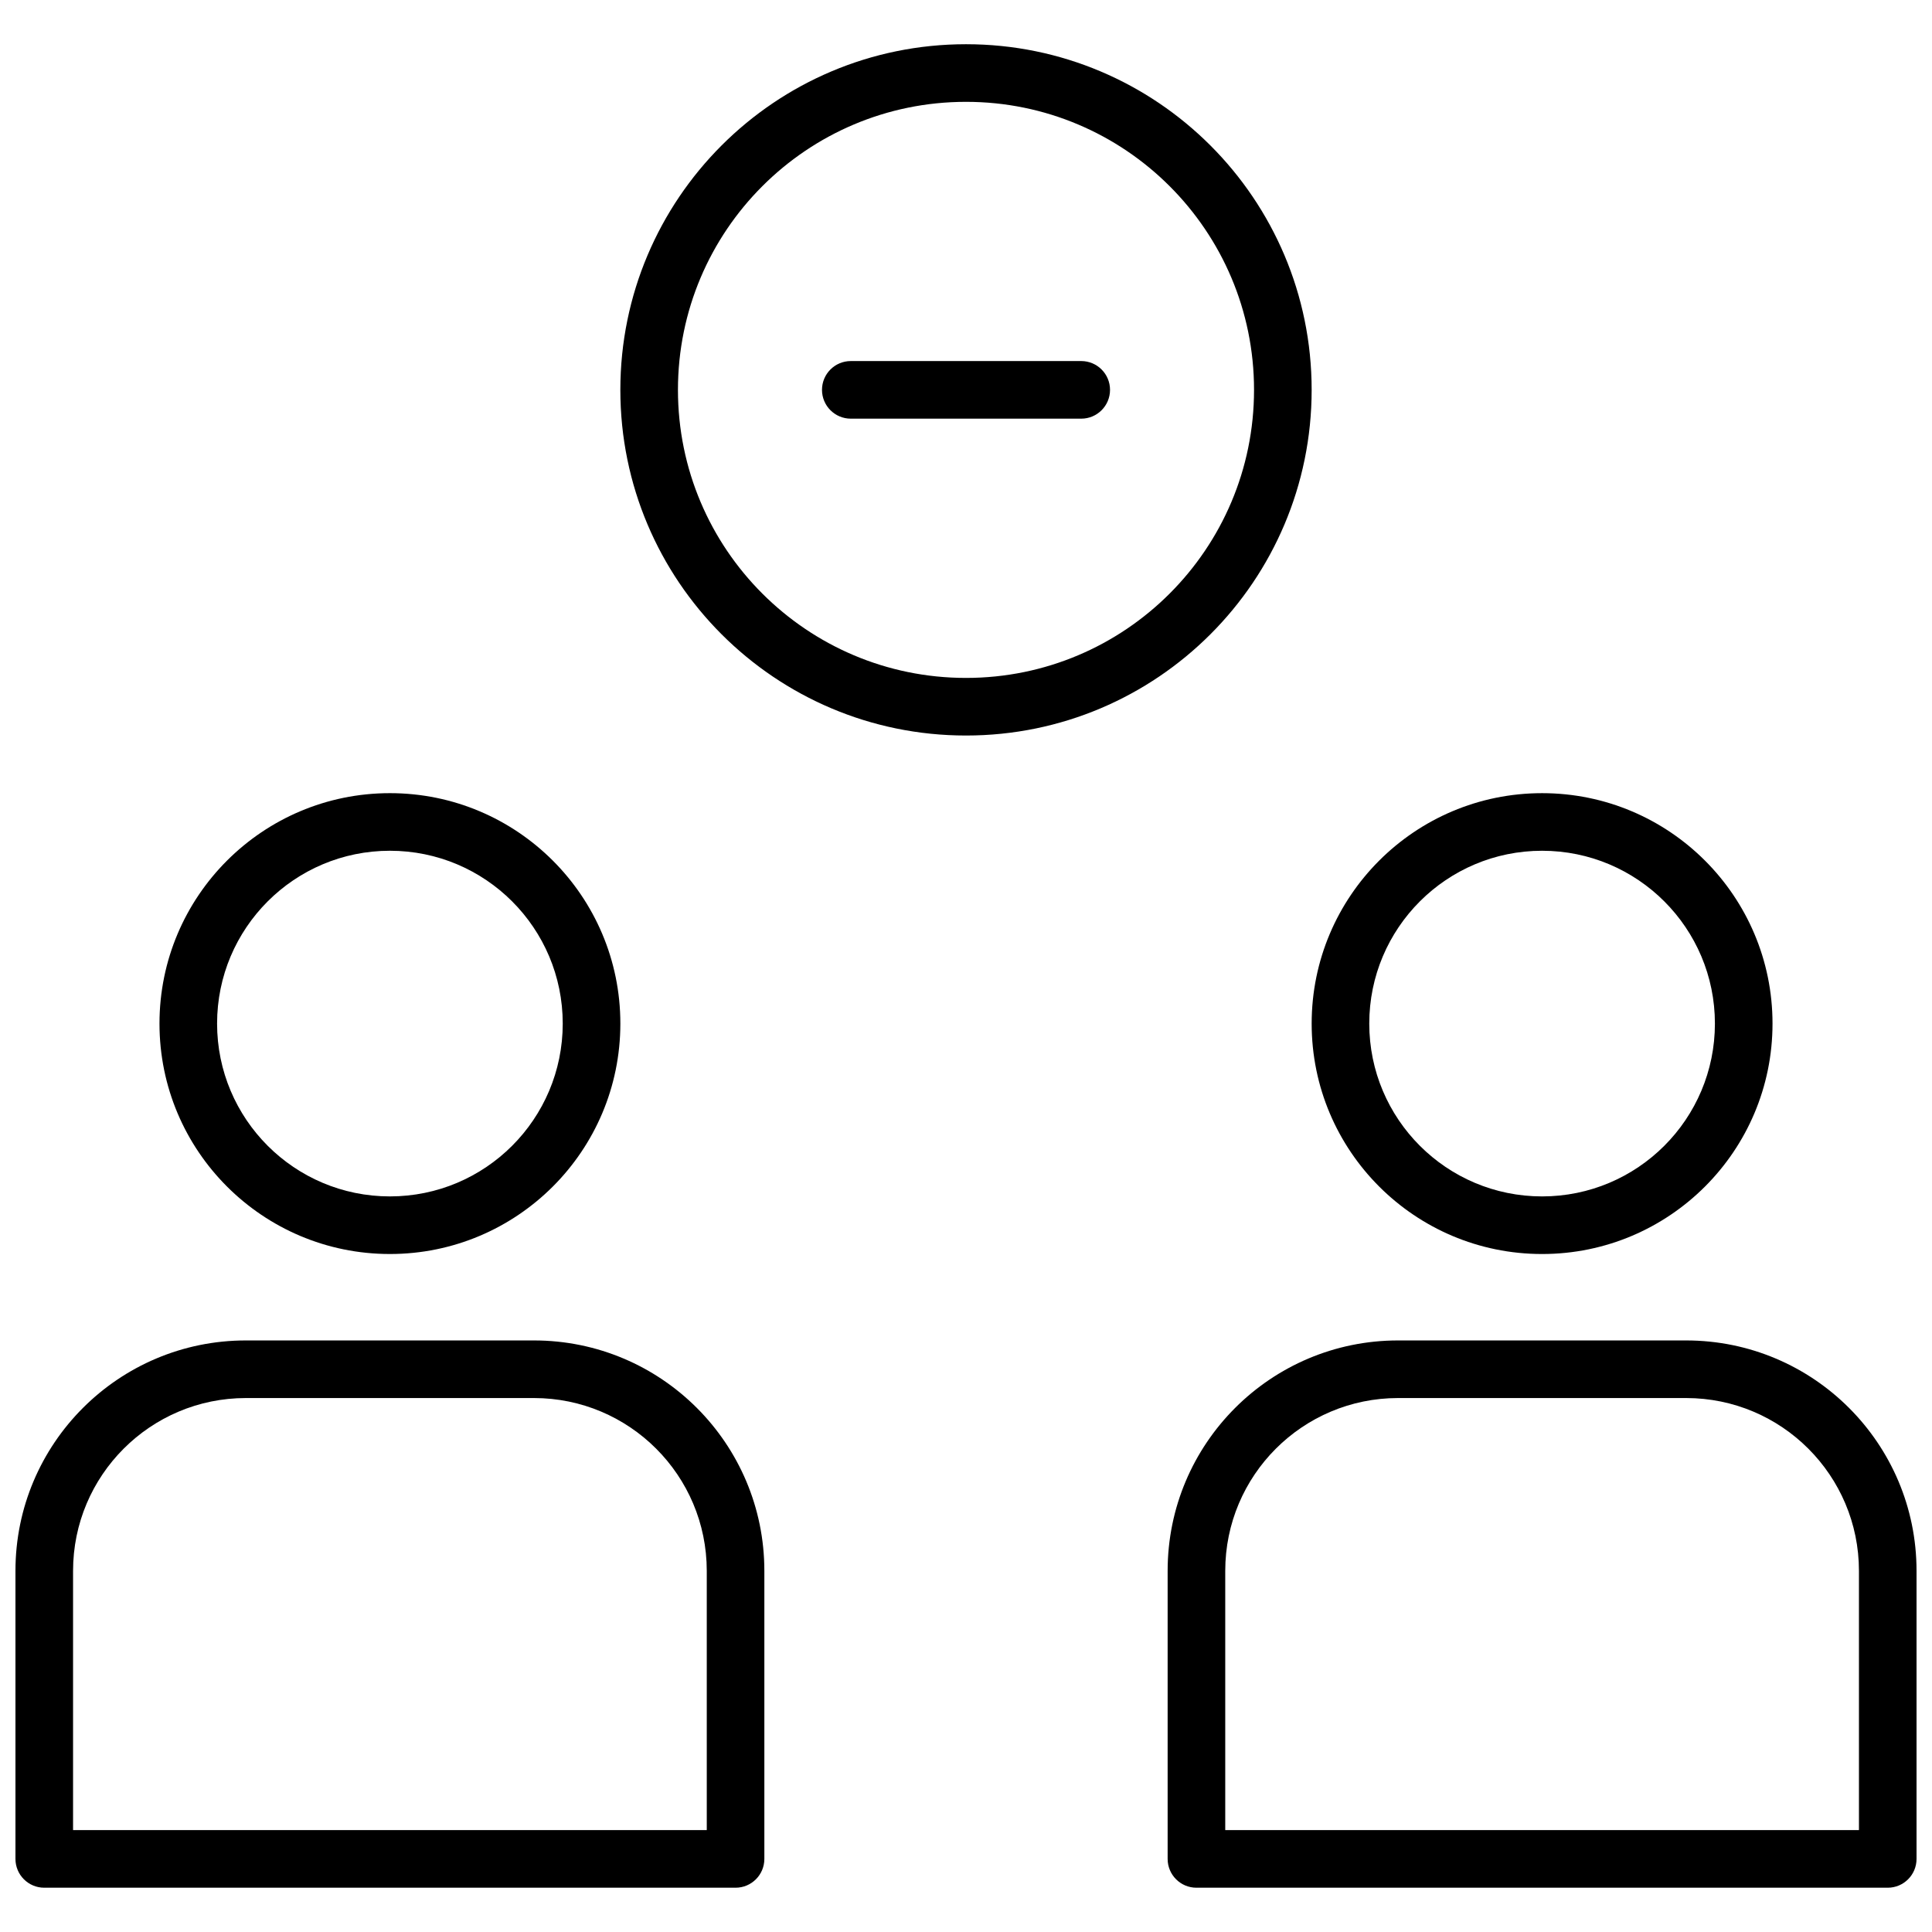 <?xml version="1.0" encoding="UTF-8"?>
<!-- Uploaded to: ICON Repo, www.svgrepo.com, Generator: ICON Repo Mixer Tools -->
<svg width="800px" height="800px" version="1.1" viewBox="144 144 512 512" xmlns="http://www.w3.org/2000/svg">
 <defs>
  <clipPath id="a">
   <path d="m148.09 155h503.81v490h-503.81z"/>
  </clipPath>
 </defs>
 <g clip-path="url(#a)">
  <path d="m514.5 499.23h76.336c33.727 0 61.066 27.34 61.066 61.066v76.336c0 4.215-3.418 7.633-7.633 7.633h-183.2c-4.215 0-7.633-3.418-7.633-7.633v-76.336c0-33.727 27.34-61.066 61.066-61.066zm122.14 61.066c0-25.293-20.508-45.801-45.801-45.801h-76.336c-25.293 0-45.801 20.508-45.801 45.801v68.703h167.94zm-427.48-61.066h76.336c33.727 0 61.066 27.34 61.066 61.066v76.336c0 4.215-3.414 7.633-7.633 7.633h-183.2c-4.215 0-7.633-3.418-7.633-7.633v-76.336c0-33.727 27.34-61.066 61.066-61.066zm122.14 61.066c0-25.293-20.504-45.801-45.801-45.801h-76.336c-25.293 0-45.801 20.508-45.801 45.801v68.703h167.94zm221.37-83.969c-33.727 0-61.066-27.34-61.066-61.066s27.34-61.066 61.066-61.066c33.727 0 61.066 27.34 61.066 61.066s-27.34 61.066-61.066 61.066zm0-15.266c25.297 0 45.801-20.504 45.801-45.801s-20.504-45.801-45.801-45.801-45.801 20.504-45.801 45.801 20.504 45.801 45.801 45.801zm-152.67-122.14c-50.59 0-91.602-41.012-91.602-91.602s41.012-91.602 91.602-91.602 91.602 41.012 91.602 91.602-41.012 91.602-91.602 91.602zm0-15.266c42.156 0 76.332-34.176 76.332-76.336 0-42.156-34.176-76.332-76.332-76.332-42.16 0-76.336 34.176-76.336 76.332 0 42.16 34.176 76.336 76.336 76.336zm-152.67 152.67c-33.727 0-61.066-27.34-61.066-61.066s27.34-61.066 61.066-61.066 61.07 27.34 61.07 61.066-27.344 61.066-61.07 61.066zm0-15.266c25.297 0 45.801-20.504 45.801-45.801s-20.504-45.801-45.801-45.801c-25.293 0-45.801 20.504-45.801 45.801s20.508 45.801 45.801 45.801zm122.14-206.11c-4.215 0-7.633-3.418-7.633-7.633s3.418-7.633 7.633-7.633h61.066c4.219 0 7.633 3.418 7.633 7.633s-3.414 7.633-7.633 7.633z"/>
 </g>
</svg>